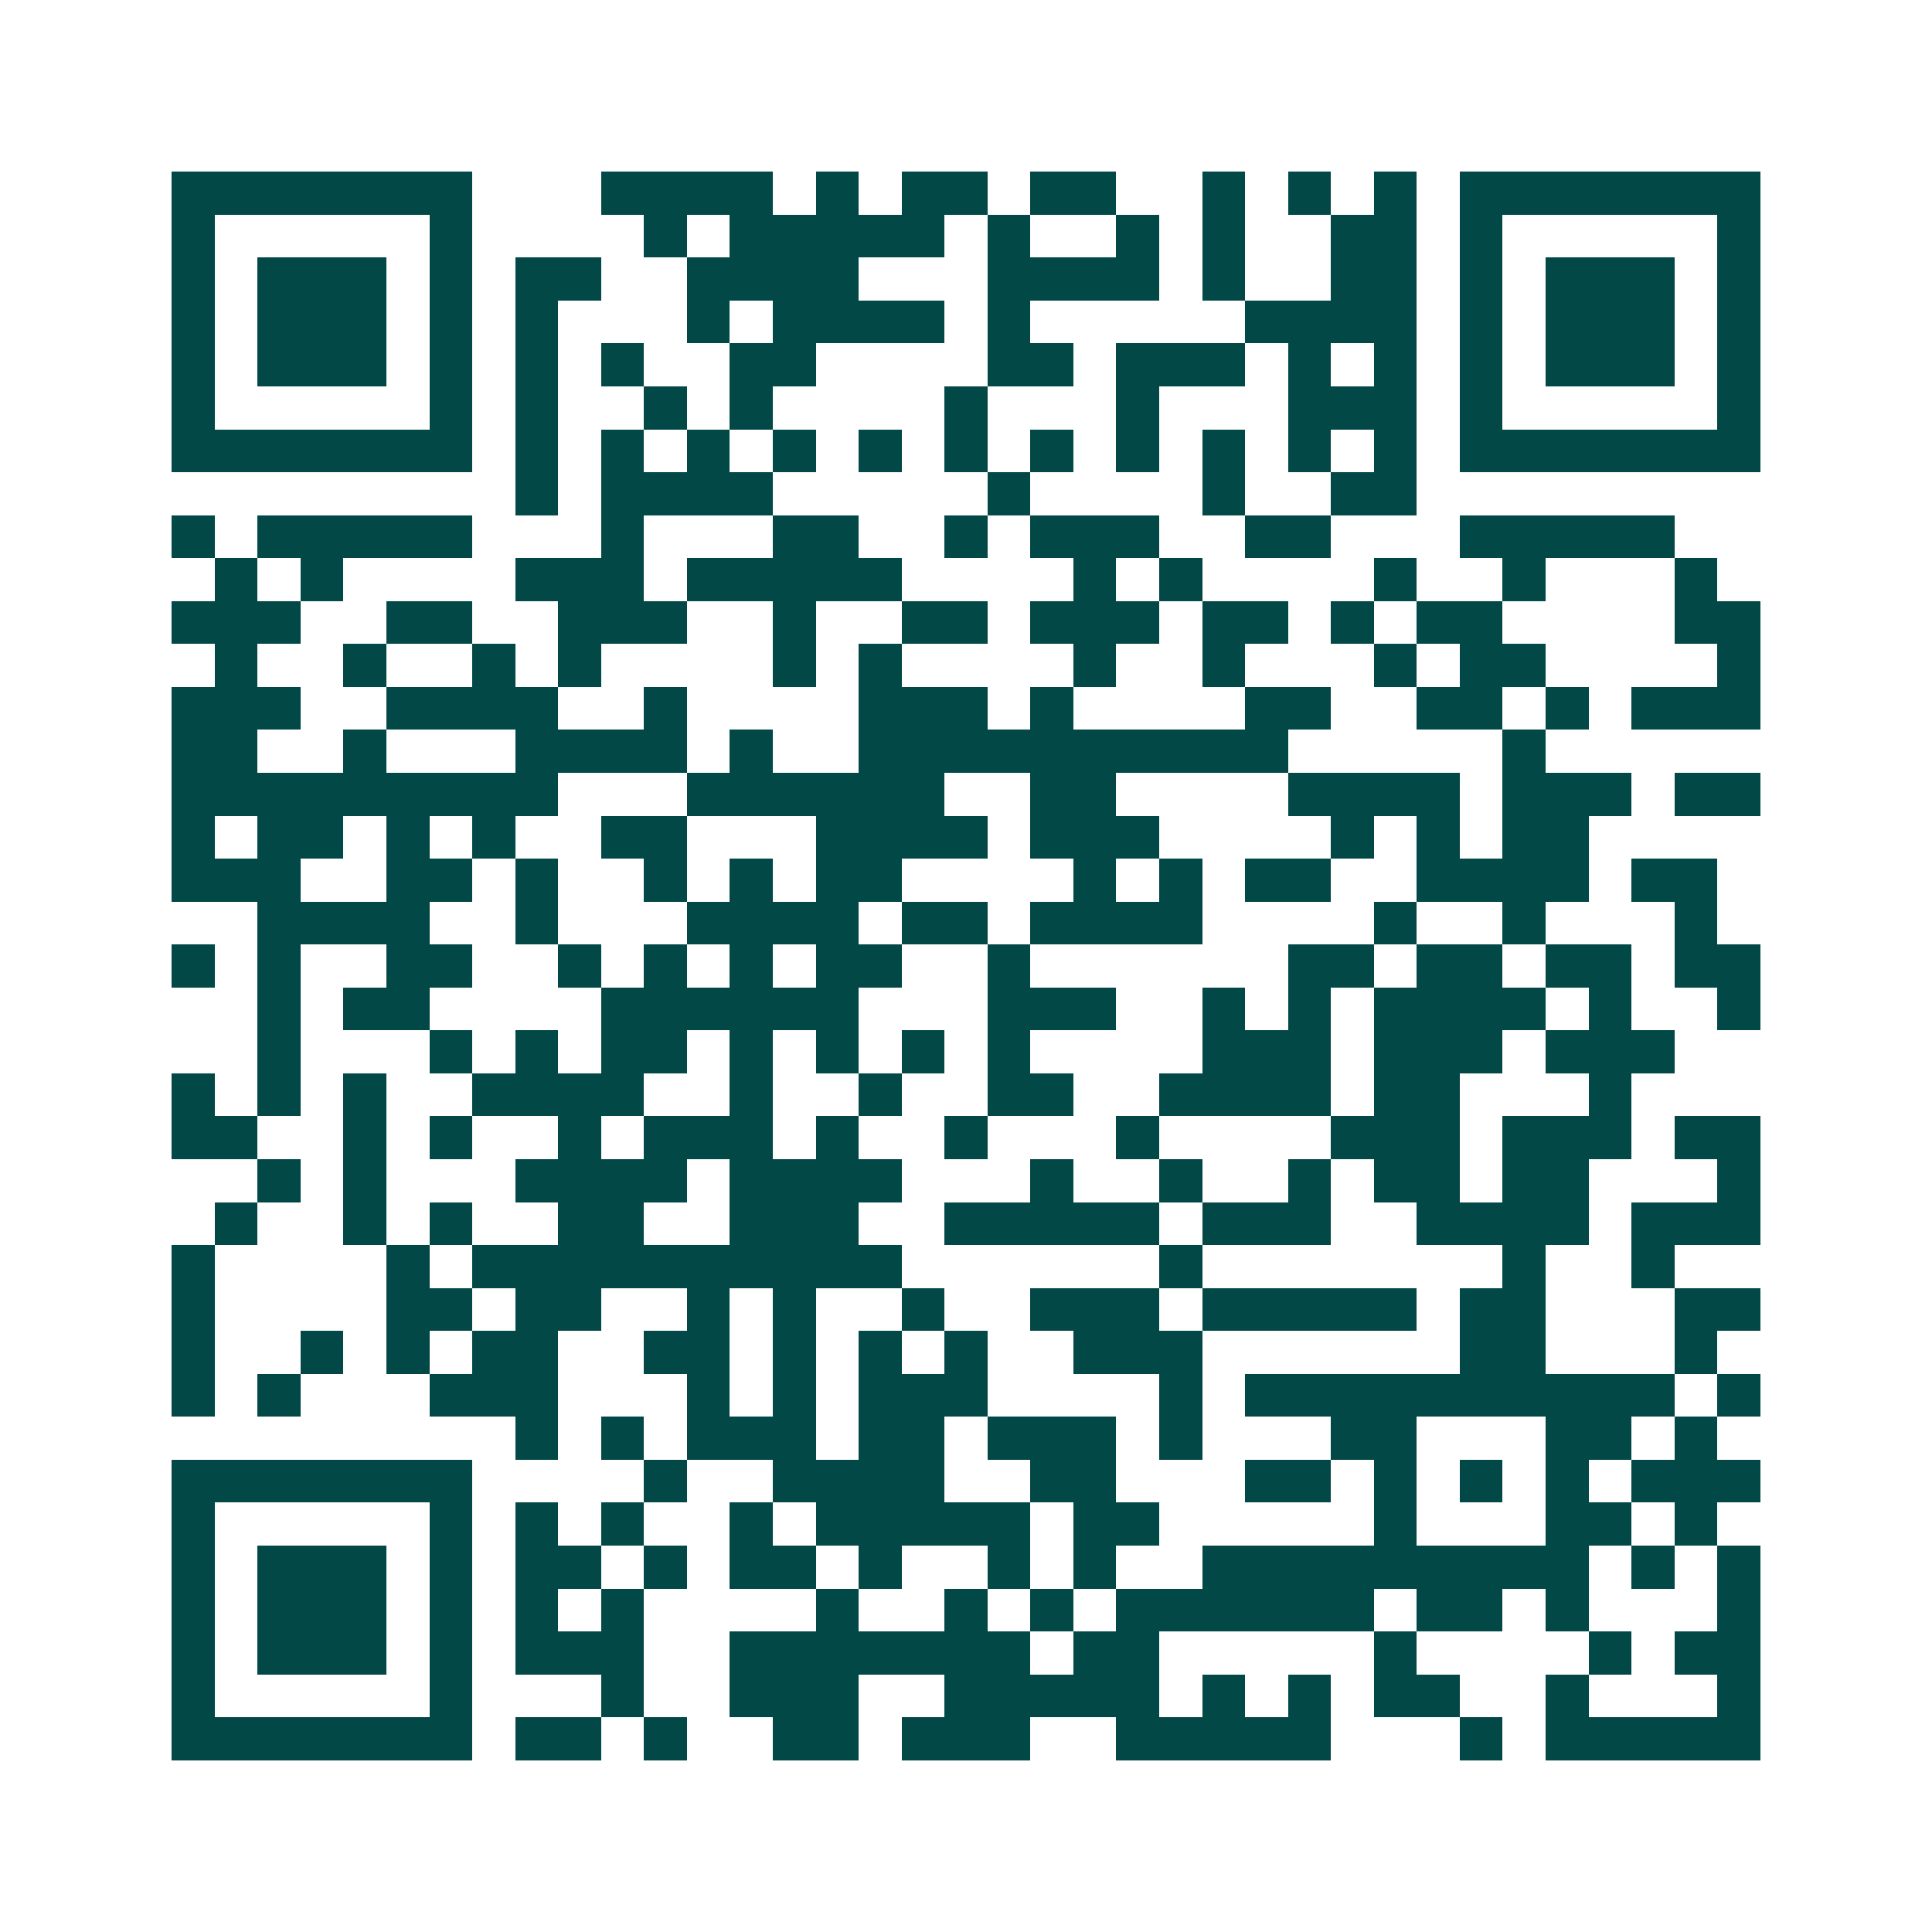<svg xmlns="http://www.w3.org/2000/svg" width="200" height="200" viewBox="0 0 45 45" shape-rendering="crispEdges"><path fill="#ffffff" d="M0 0h45v45H0z"/><path stroke="#014847" d="M4 4.5h7m3 0h4m1 0h1m1 0h2m1 0h2m2 0h1m1 0h1m1 0h1m1 0h7M4 5.5h1m5 0h1m4 0h1m1 0h5m1 0h1m2 0h1m1 0h1m2 0h2m1 0h1m5 0h1M4 6.5h1m1 0h3m1 0h1m1 0h2m2 0h4m3 0h4m1 0h1m2 0h2m1 0h1m1 0h3m1 0h1M4 7.5h1m1 0h3m1 0h1m1 0h1m3 0h1m1 0h4m1 0h1m5 0h4m1 0h1m1 0h3m1 0h1M4 8.5h1m1 0h3m1 0h1m1 0h1m1 0h1m2 0h2m4 0h2m1 0h3m1 0h1m1 0h1m1 0h1m1 0h3m1 0h1M4 9.5h1m5 0h1m1 0h1m2 0h1m1 0h1m4 0h1m3 0h1m3 0h3m1 0h1m5 0h1M4 10.5h7m1 0h1m1 0h1m1 0h1m1 0h1m1 0h1m1 0h1m1 0h1m1 0h1m1 0h1m1 0h1m1 0h1m1 0h7M12 11.5h1m1 0h4m5 0h1m4 0h1m2 0h2M4 12.5h1m1 0h5m3 0h1m3 0h2m2 0h1m1 0h3m2 0h2m3 0h5M5 13.5h1m1 0h1m4 0h3m1 0h5m4 0h1m1 0h1m4 0h1m2 0h1m3 0h1M4 14.5h3m2 0h2m2 0h3m2 0h1m2 0h2m1 0h3m1 0h2m1 0h1m1 0h2m4 0h2M5 15.5h1m2 0h1m2 0h1m1 0h1m4 0h1m1 0h1m4 0h1m2 0h1m3 0h1m1 0h2m4 0h1M4 16.5h3m2 0h4m2 0h1m4 0h3m1 0h1m4 0h2m2 0h2m1 0h1m1 0h3M4 17.5h2m2 0h1m3 0h4m1 0h1m2 0h10m5 0h1M4 18.5h9m3 0h6m2 0h2m4 0h4m1 0h3m1 0h2M4 19.5h1m1 0h2m1 0h1m1 0h1m2 0h2m3 0h4m1 0h3m4 0h1m1 0h1m1 0h2M4 20.5h3m2 0h2m1 0h1m2 0h1m1 0h1m1 0h2m4 0h1m1 0h1m1 0h2m2 0h4m1 0h2M6 21.5h4m2 0h1m3 0h4m1 0h2m1 0h4m4 0h1m2 0h1m3 0h1M4 22.5h1m1 0h1m2 0h2m2 0h1m1 0h1m1 0h1m1 0h2m2 0h1m6 0h2m1 0h2m1 0h2m1 0h2M6 23.5h1m1 0h2m4 0h6m3 0h3m2 0h1m1 0h1m1 0h4m1 0h1m2 0h1M6 24.5h1m3 0h1m1 0h1m1 0h2m1 0h1m1 0h1m1 0h1m1 0h1m4 0h3m1 0h3m1 0h3M4 25.5h1m1 0h1m1 0h1m2 0h4m2 0h1m2 0h1m2 0h2m2 0h4m1 0h2m3 0h1M4 26.5h2m2 0h1m1 0h1m2 0h1m1 0h3m1 0h1m2 0h1m3 0h1m4 0h3m1 0h3m1 0h2M6 27.5h1m1 0h1m3 0h4m1 0h4m3 0h1m2 0h1m2 0h1m1 0h2m1 0h2m3 0h1M5 28.5h1m2 0h1m1 0h1m2 0h2m2 0h3m2 0h5m1 0h3m2 0h4m1 0h3M4 29.5h1m4 0h1m1 0h10m6 0h1m7 0h1m2 0h1M4 30.5h1m4 0h2m1 0h2m2 0h1m1 0h1m2 0h1m2 0h3m1 0h5m1 0h2m3 0h2M4 31.5h1m2 0h1m1 0h1m1 0h2m2 0h2m1 0h1m1 0h1m1 0h1m2 0h3m6 0h2m3 0h1M4 32.5h1m1 0h1m3 0h3m3 0h1m1 0h1m1 0h3m4 0h1m1 0h10m1 0h1M12 33.5h1m1 0h1m1 0h3m1 0h2m1 0h3m1 0h1m3 0h2m3 0h2m1 0h1M4 34.5h7m4 0h1m2 0h4m2 0h2m3 0h2m1 0h1m1 0h1m1 0h1m1 0h3M4 35.5h1m5 0h1m1 0h1m1 0h1m2 0h1m1 0h5m1 0h2m5 0h1m3 0h2m1 0h1M4 36.5h1m1 0h3m1 0h1m1 0h2m1 0h1m1 0h2m1 0h1m2 0h1m1 0h1m2 0h9m1 0h1m1 0h1M4 37.5h1m1 0h3m1 0h1m1 0h1m1 0h1m4 0h1m2 0h1m1 0h1m1 0h6m1 0h2m1 0h1m3 0h1M4 38.5h1m1 0h3m1 0h1m1 0h3m2 0h7m1 0h2m5 0h1m4 0h1m1 0h2M4 39.5h1m5 0h1m3 0h1m2 0h3m2 0h5m1 0h1m1 0h1m1 0h2m2 0h1m3 0h1M4 40.5h7m1 0h2m1 0h1m2 0h2m1 0h3m2 0h5m3 0h1m1 0h5"/></svg>
